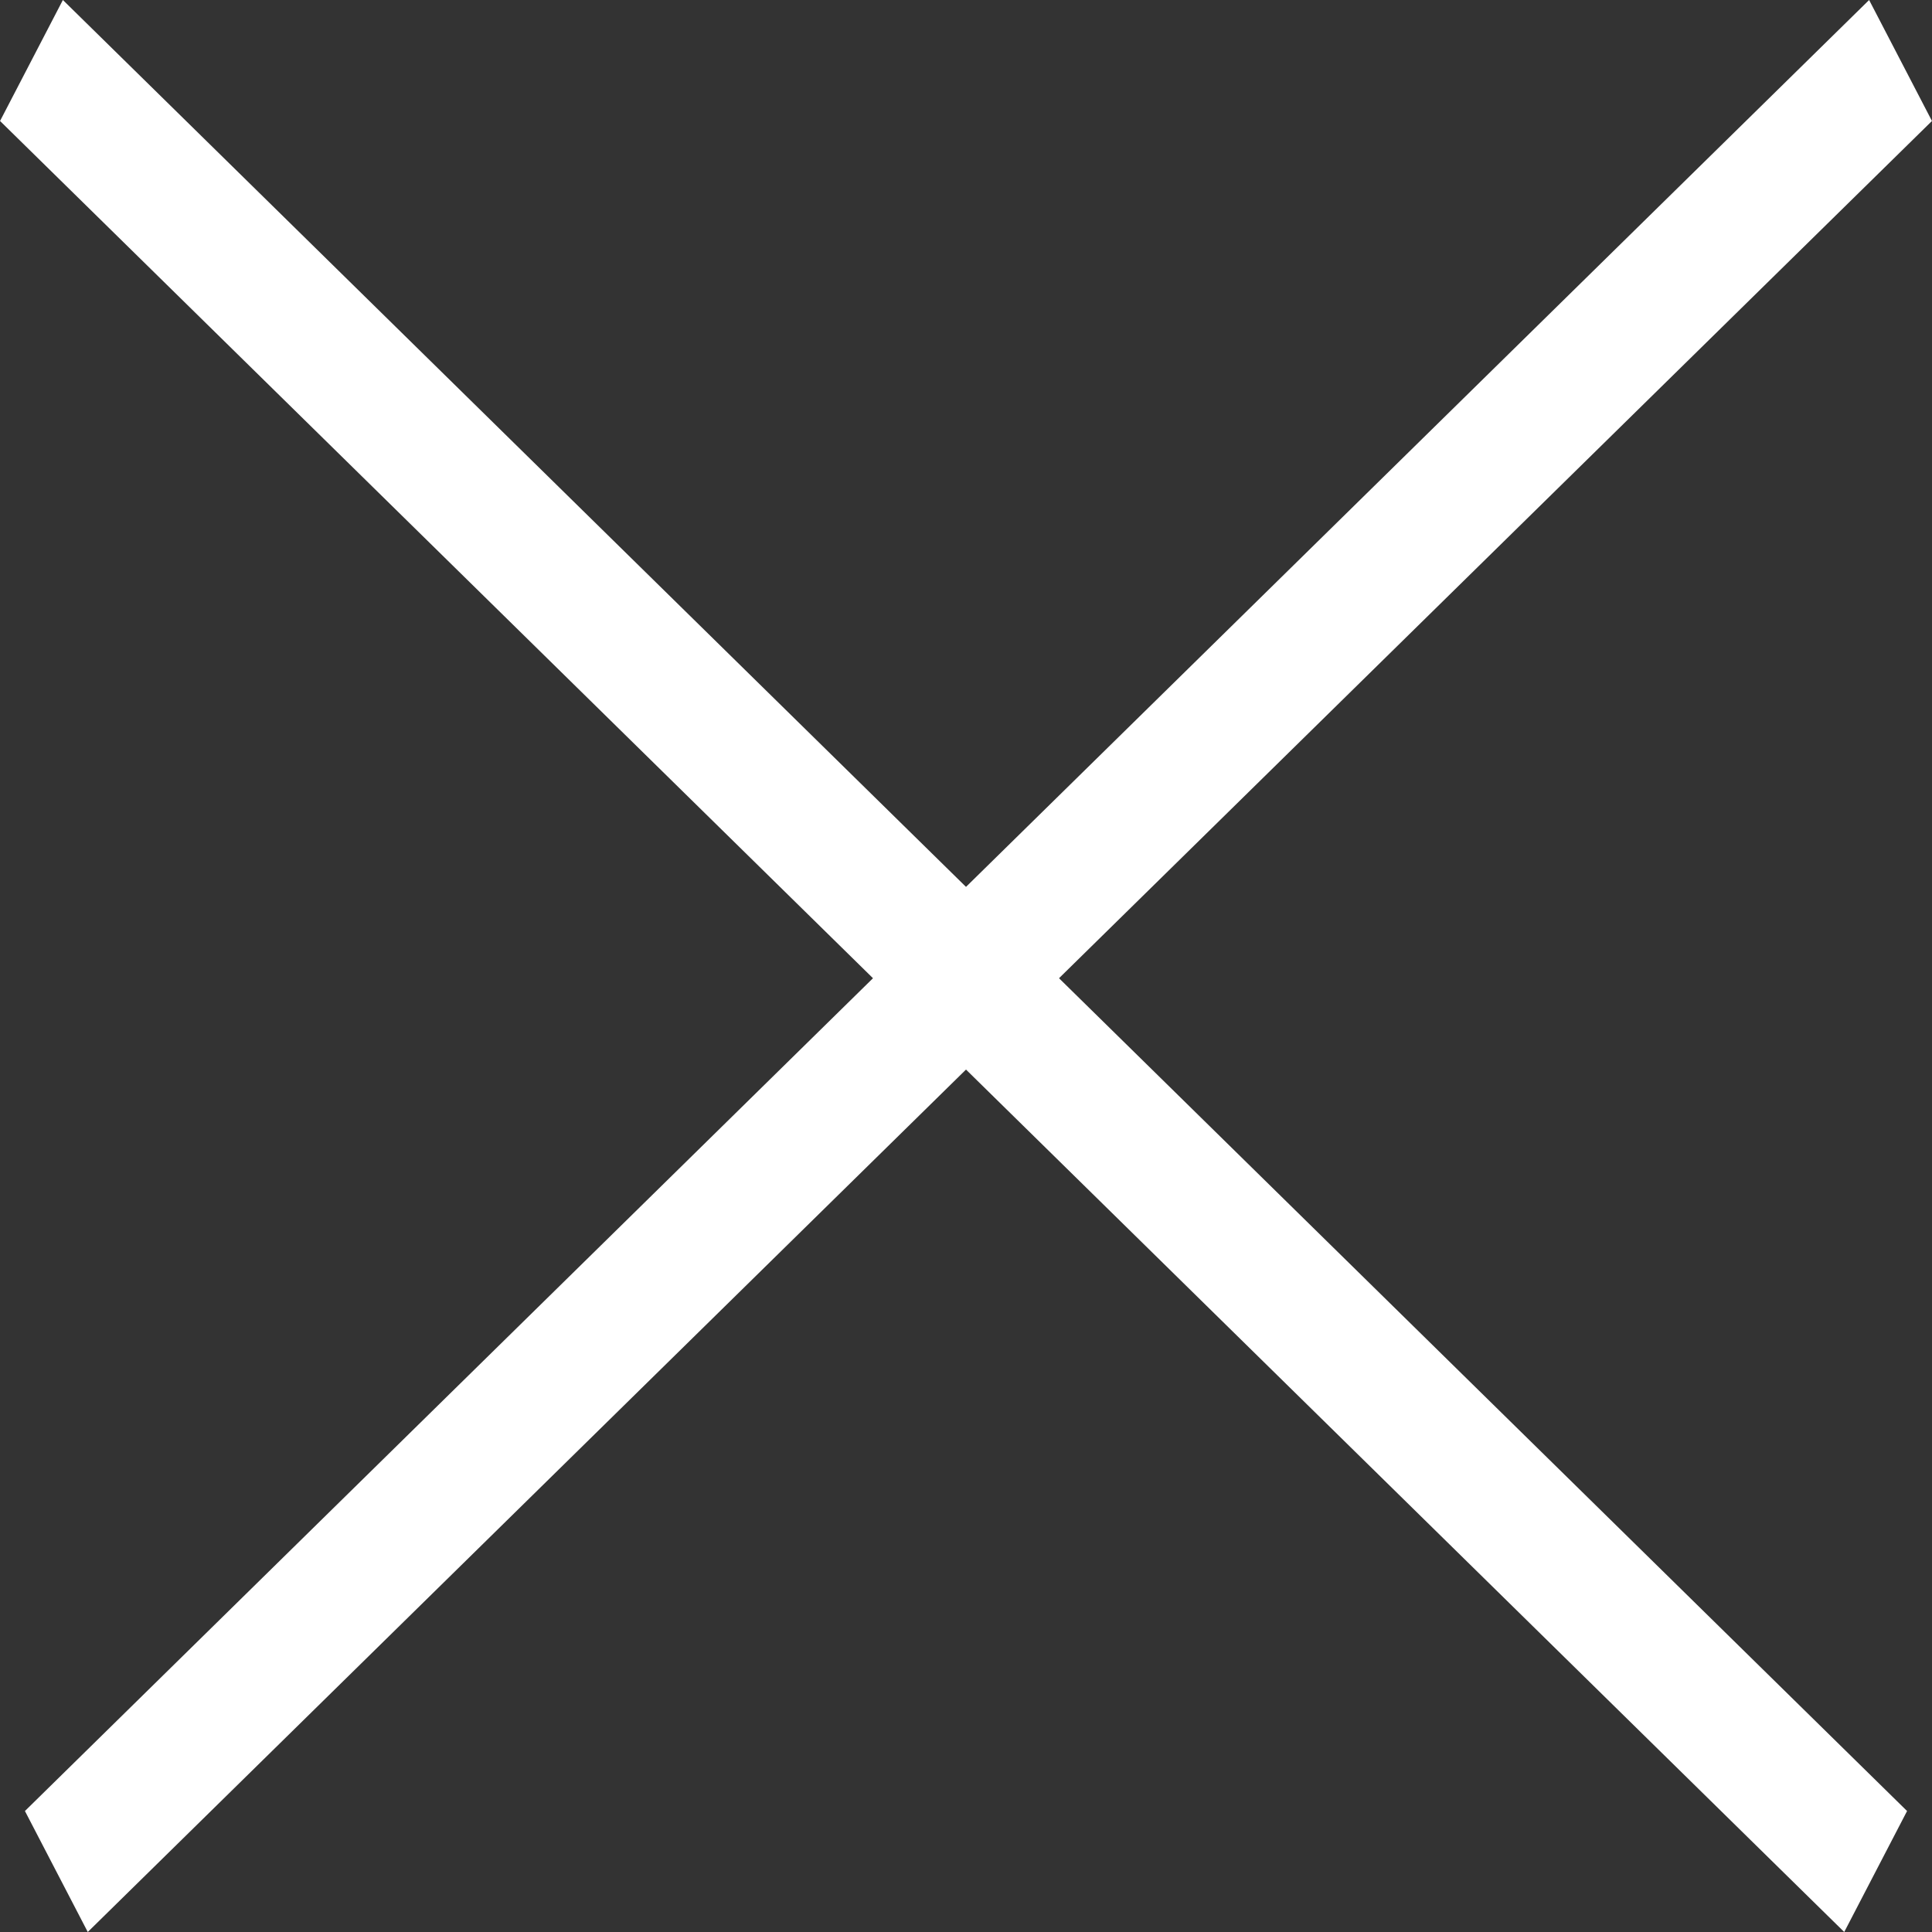<svg width="42" height="42" viewBox="0 0 42 42" fill="none" xmlns="http://www.w3.org/2000/svg">
<rect x="0" y="0" width="42" height="42" fill="#333333" stroke="none"/>
<path fill-rule="evenodd" clip-rule="evenodd" d="M40.092 42L0.001 2.63L1.367 0L41.458 39.37L40.092 42Z" fill="white"/>
<path fill-rule="evenodd" clip-rule="evenodd" d="M1.908 42L41.999 2.63L40.633 0L0.542 39.37L1.908 42Z" fill="white"/>
</svg>
